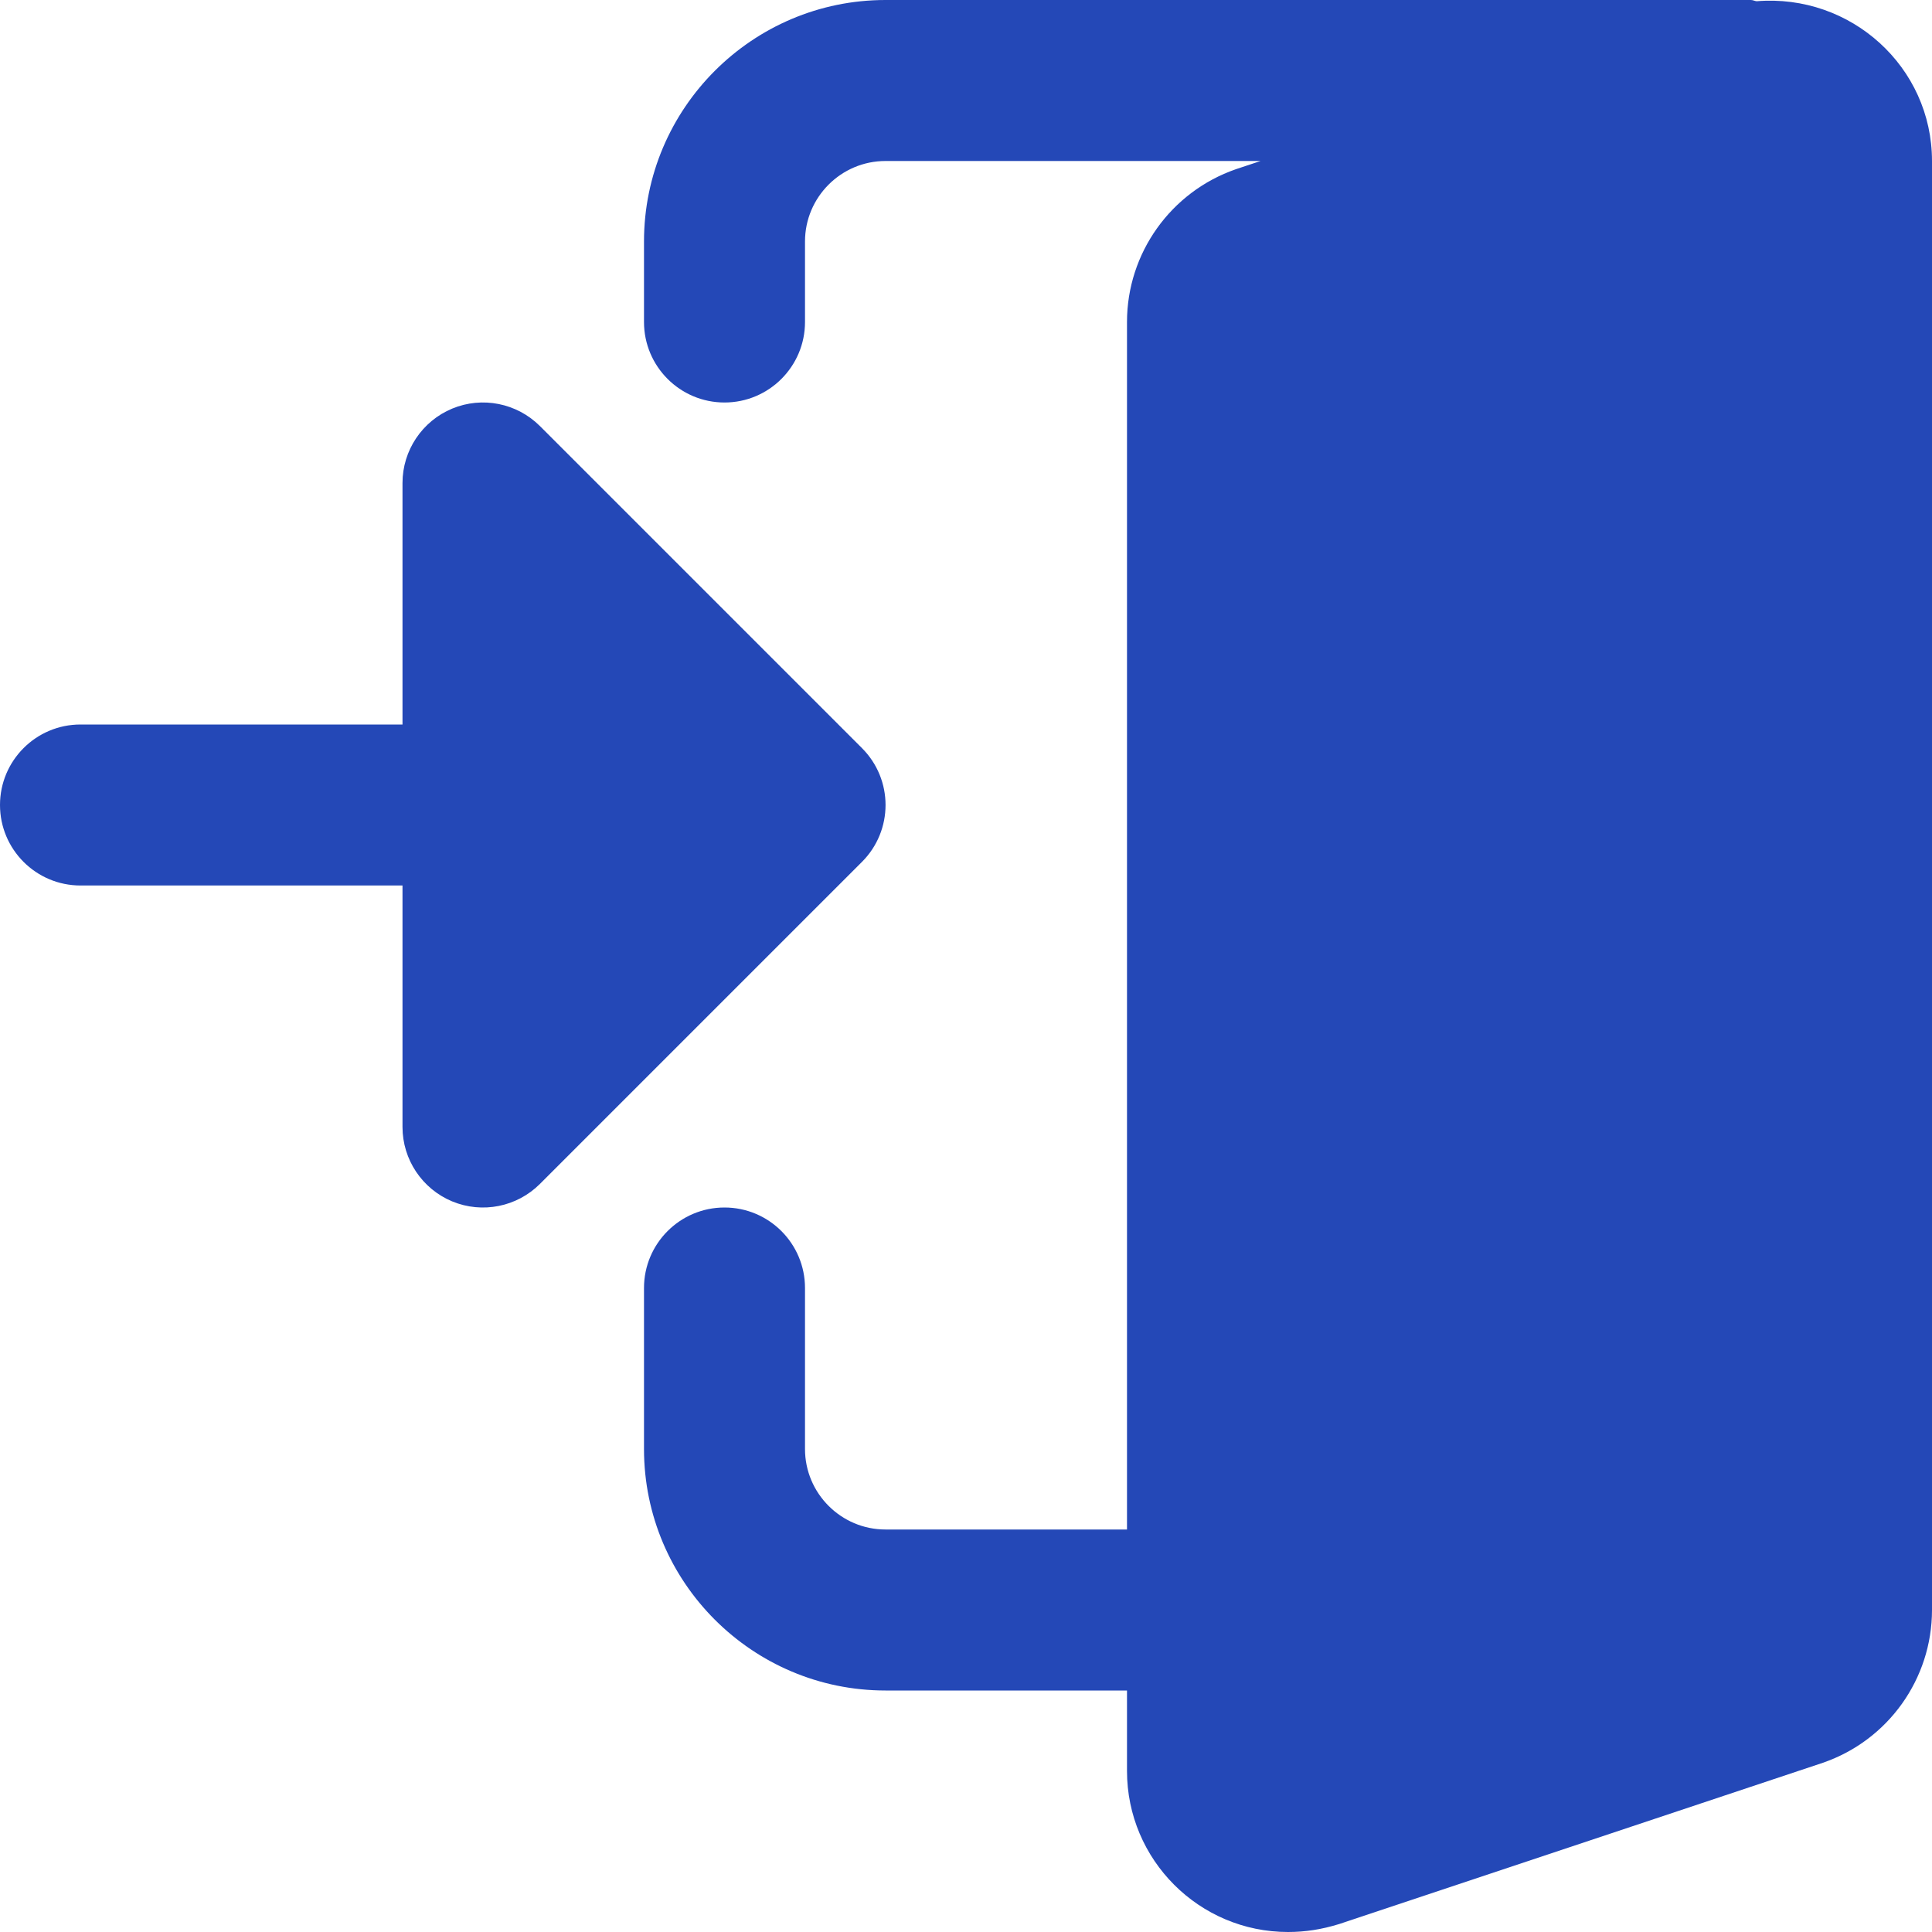 <svg width="30" height="30" viewBox="0 0 30 30" fill="none" xmlns="http://www.w3.org/2000/svg">
<g clip-path="url(#clip0_8340_1062)">
<path d="M27.277 0.019C27.246 0.016 27.22 0 27.188 0H13.75C11.682 0 10 1.683 10 3.75V5C10 5.69 10.56 6.25 11.25 6.25C11.94 6.25 12.5 5.69 12.5 5V3.75C12.5 3.061 13.061 2.5 13.75 2.5H19.574L19.192 2.627C18.18 2.978 17.5 3.931 17.5 5V23.75H13.75C13.061 23.75 12.5 23.189 12.5 22.5V20C12.5 19.31 11.94 18.75 11.25 18.75C10.56 18.75 10 19.31 10 20V22.5C10 24.567 11.682 26.25 13.75 26.25H17.5V27.5C17.5 28.879 18.621 30 20 30C20.267 30 20.521 29.961 20.796 29.876L28.306 27.372C29.32 27.023 30 26.069 30 25V2.5C30 1.042 28.744 -0.1 27.277 0.019Z" fill="#2448B7"/>
<path d="M13.384 11.616L8.384 6.616C8.026 6.259 7.489 6.151 7.021 6.345C6.555 6.539 6.25 6.995 6.25 7.5V11.25H1.25C0.56 11.25 0 11.81 0 12.5C0 13.19 0.56 13.75 1.25 13.75H6.25V17.5C6.25 18.005 6.555 18.461 7.021 18.655C7.489 18.849 8.026 18.741 8.384 18.384L13.384 13.384C13.873 12.895 13.873 12.105 13.384 11.616Z" fill="#2448B7"/>
</g>
<defs>
<clipPath id="clip0_8340_1062">
<rect width="30" height="30" fill="white"/>
</clipPath>
</defs>
</svg>
